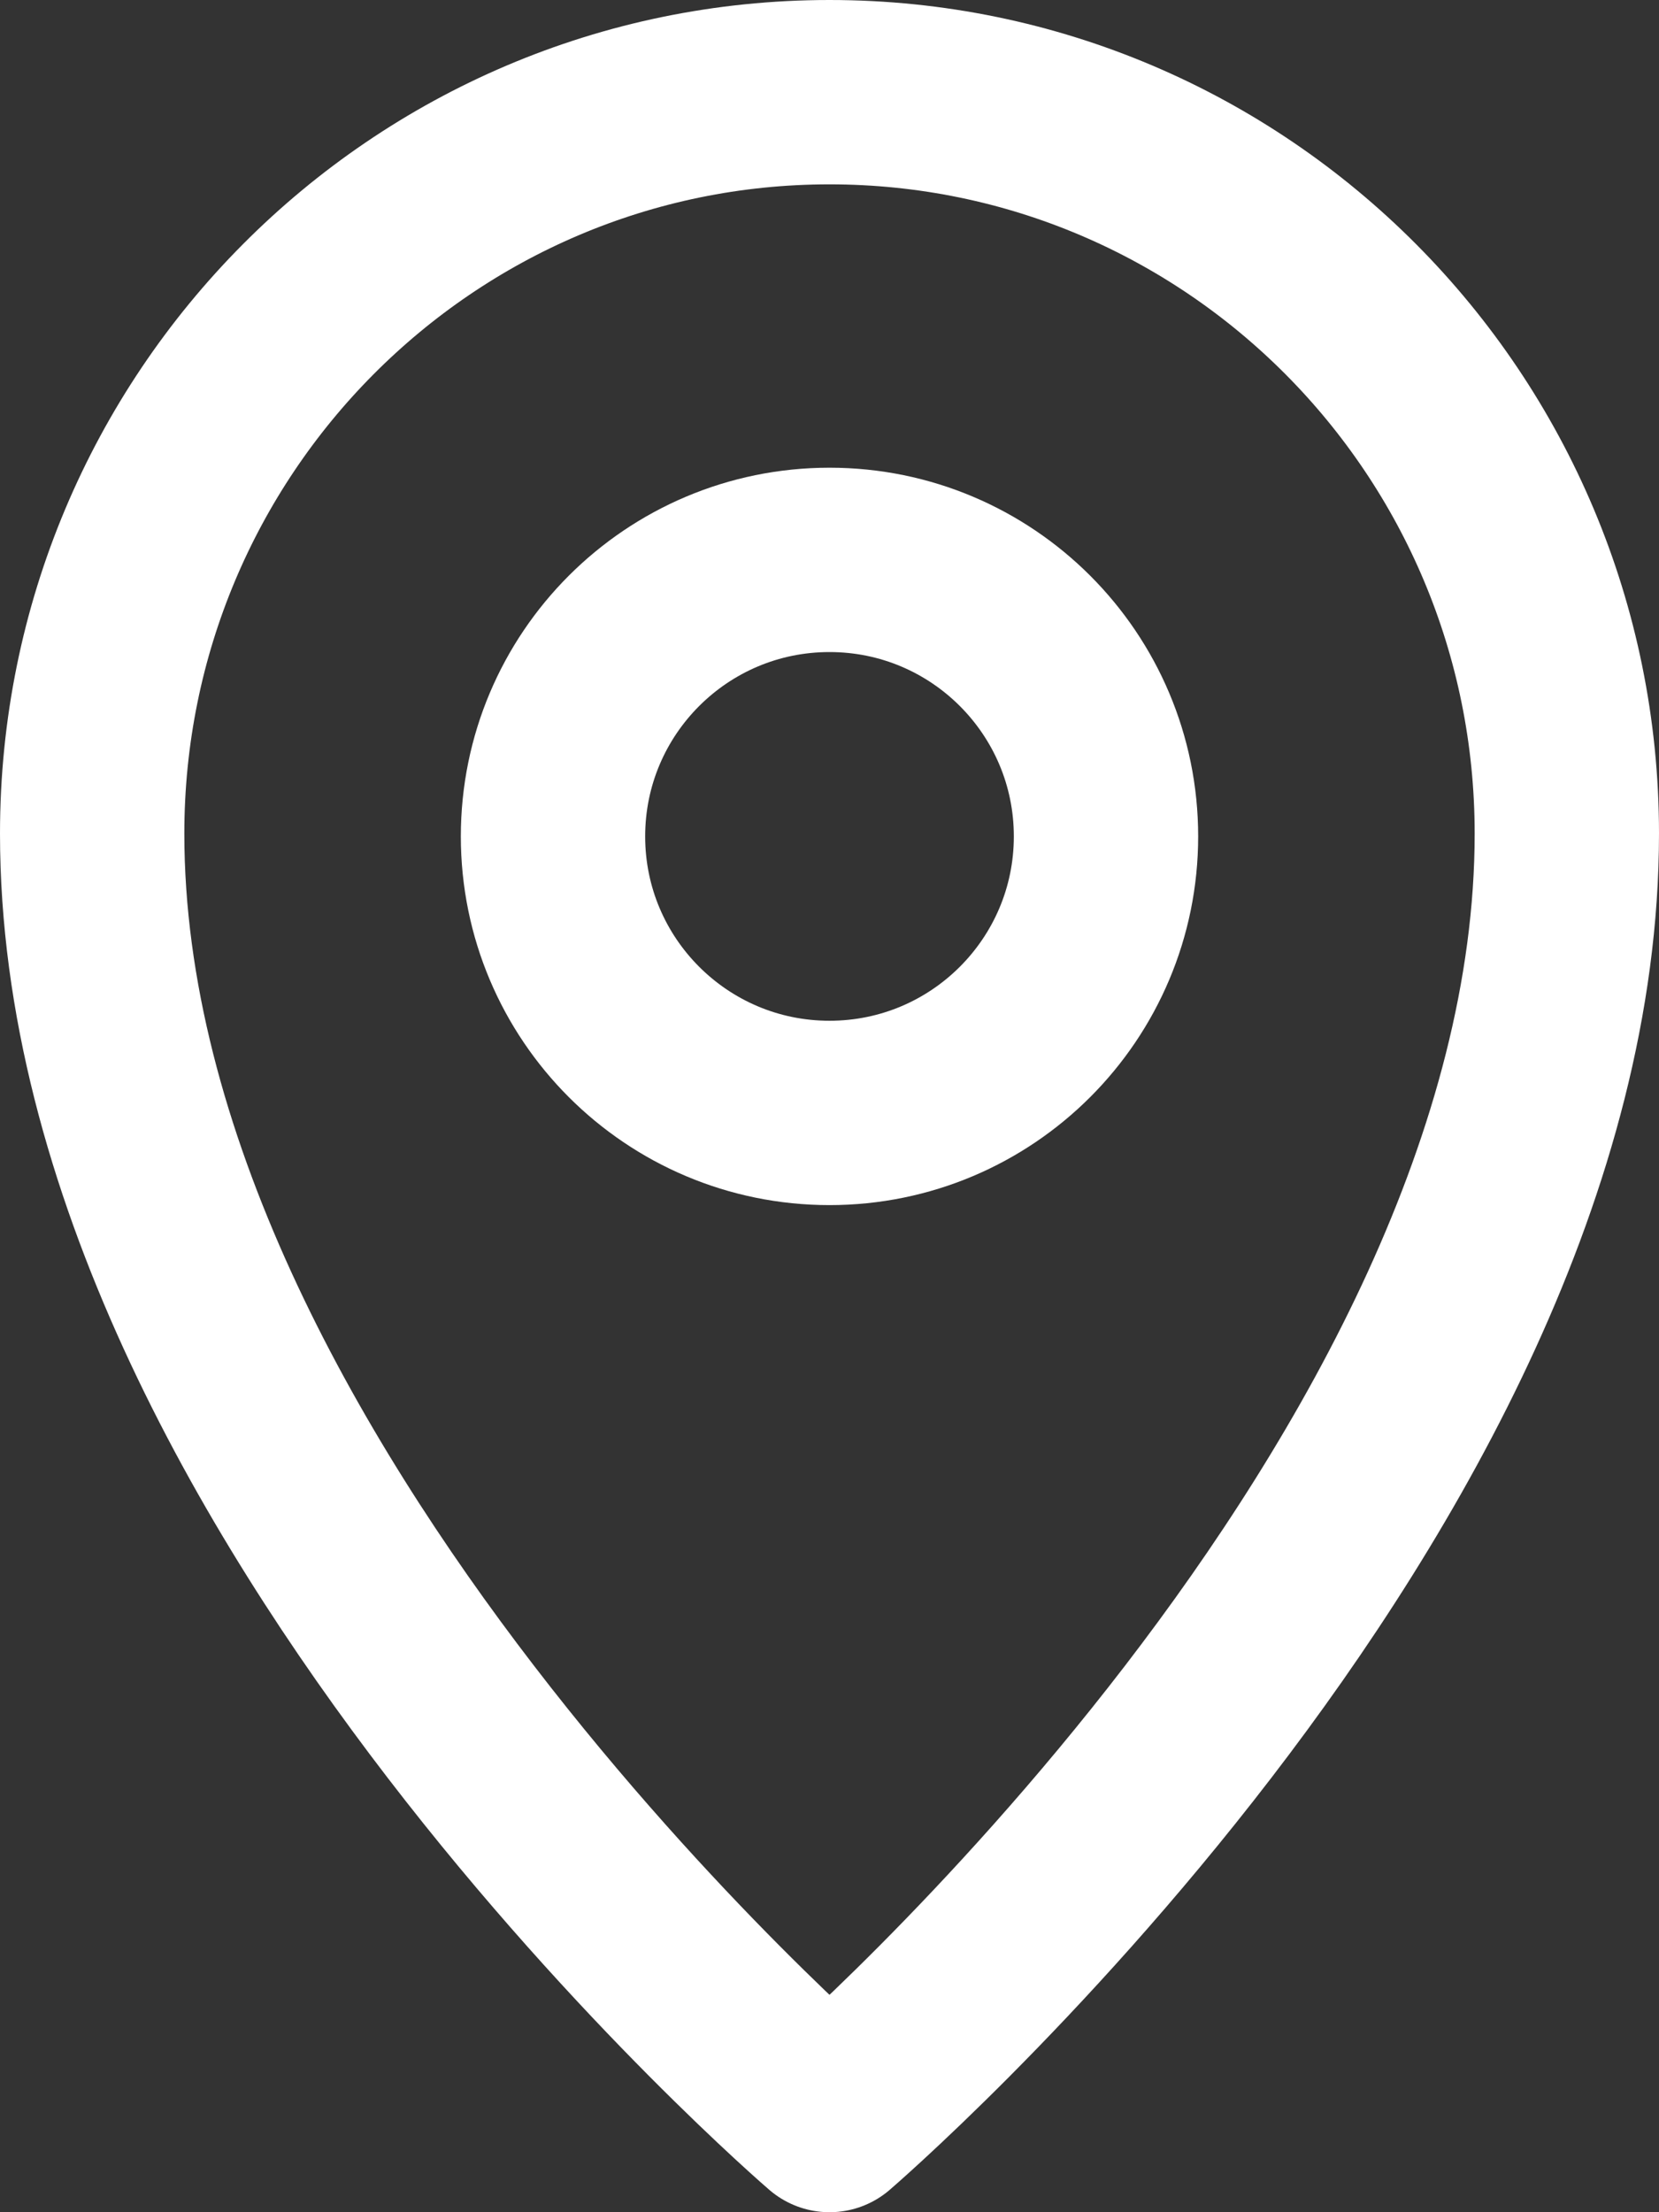<svg width="18" height="24" viewBox="0 0 18 24" fill="none" xmlns="http://www.w3.org/2000/svg">
<rect x="0" y="0" width="18" height="24" fill="#333333" stroke="none"/>
<path d="M9 12.074C10.657 12.074 12 10.731 12 9.074C12 7.417 10.657 6.074 9 6.074C7.343 6.074 6 7.417 6 9.074C6 10.731 7.343 12.074 9 12.074Z" stroke="white" stroke-width="2" stroke-miterlimit="10" stroke-linecap="round" stroke-linejoin="round"/>
<path d="M1 9.043C1 16.131 9 23 9 23C9 23 17 16.131 17 9.043C17 4.6 13.418 1 9 1C4.584 1 1 4.6 1 9.043Z" stroke="white" stroke-width="2" stroke-miterlimit="10" stroke-linecap="round" stroke-linejoin="round"/>
</svg>
